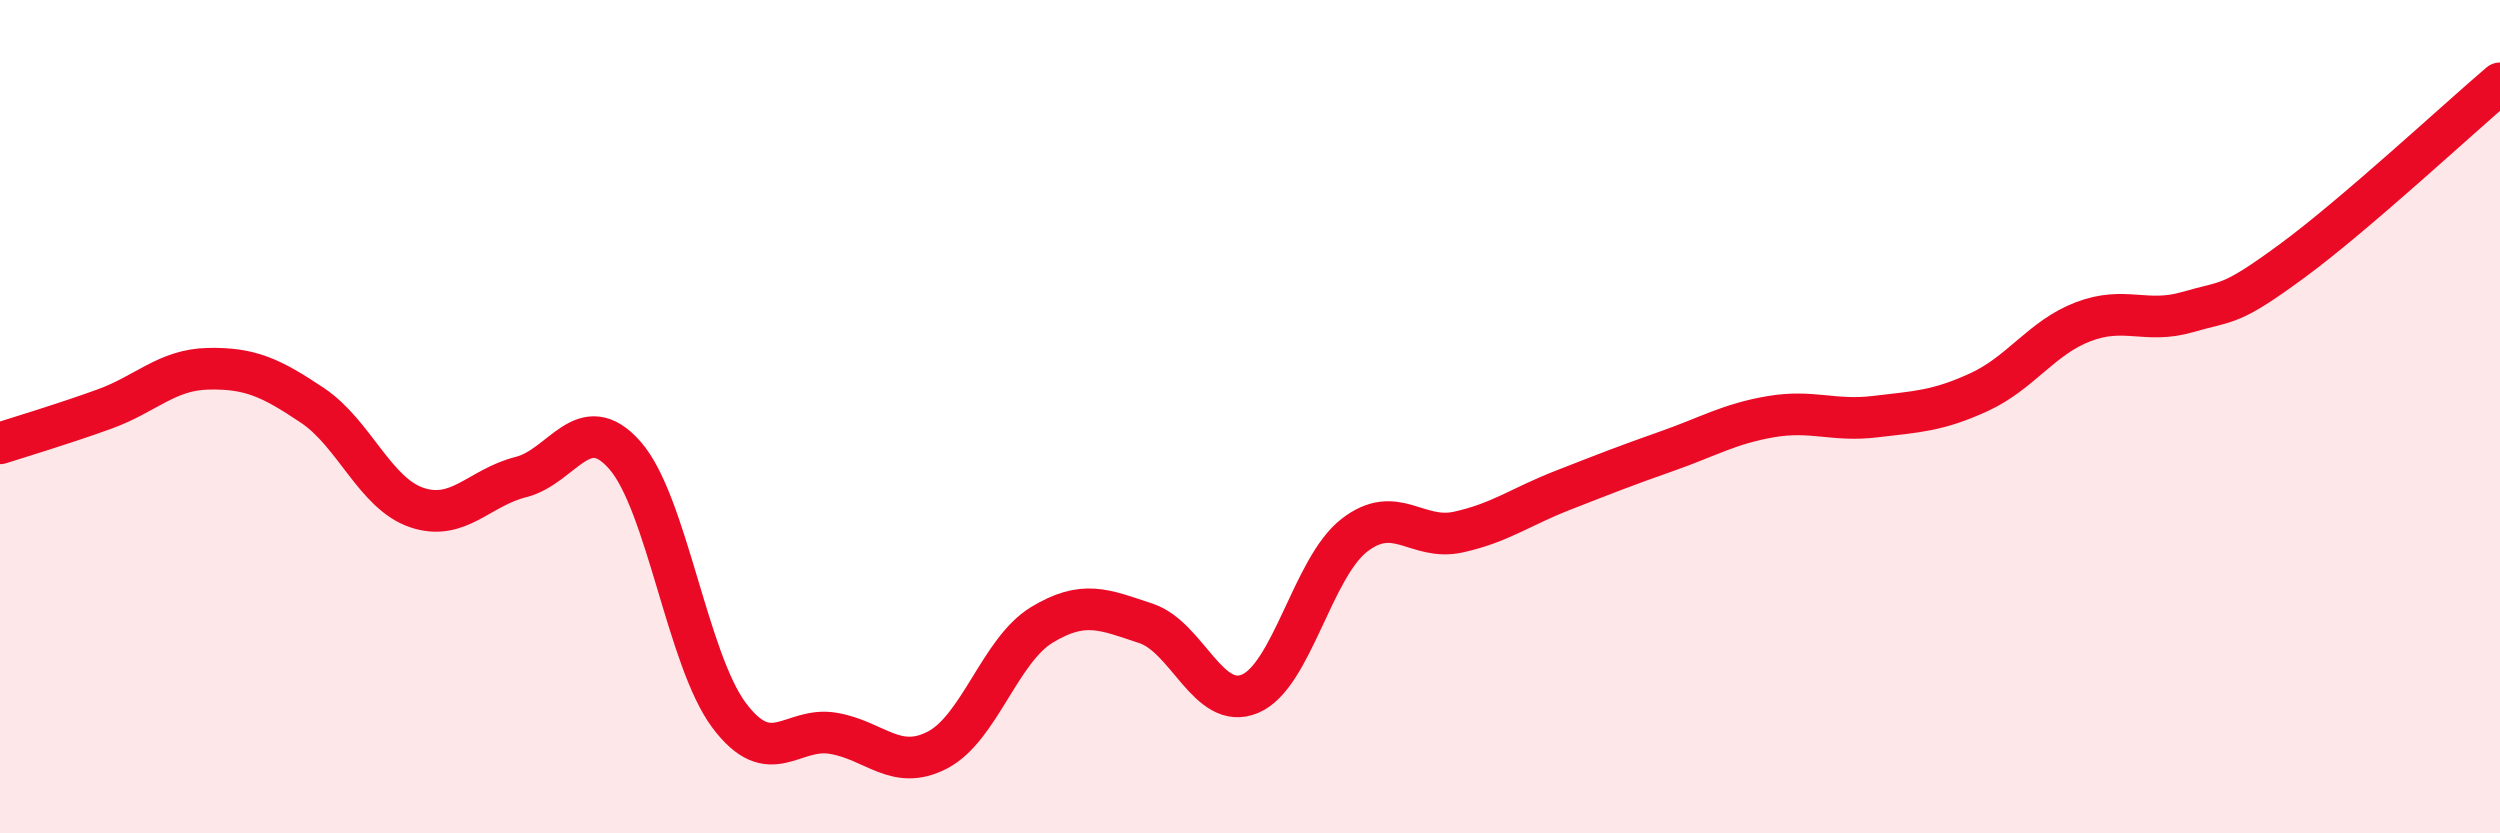 
    <svg width="60" height="20" viewBox="0 0 60 20" xmlns="http://www.w3.org/2000/svg">
      <path
        d="M 0,10.64 C 0.5,10.48 1.5,10.18 2.5,9.82 C 3.5,9.46 4,8.87 5,8.85 C 6,8.83 6.5,9.06 7.5,9.73 C 8.5,10.4 9,11.84 10,12.18 C 11,12.52 11.5,11.7 12.5,11.45 C 13.5,11.2 14,9.79 15,10.93 C 16,12.07 16.5,15.84 17.5,17.17 C 18.5,18.5 19,17.43 20,17.6 C 21,17.77 21.5,18.52 22.5,18 C 23.5,17.48 24,15.61 25,15 C 26,14.39 26.5,14.63 27.5,14.96 C 28.5,15.29 29,17.07 30,16.65 C 31,16.23 31.5,13.63 32.5,12.85 C 33.5,12.07 34,12.99 35,12.77 C 36,12.55 36.5,12.16 37.5,11.77 C 38.5,11.38 39,11.18 40,10.83 C 41,10.48 41.5,10.17 42.5,10 C 43.5,9.83 44,10.12 45,10 C 46,9.88 46.5,9.87 47.5,9.41 C 48.5,8.95 49,8.1 50,7.72 C 51,7.34 51.5,7.78 52.5,7.49 C 53.5,7.2 53.5,7.37 55,6.27 C 56.5,5.17 59,2.85 60,2L60 20L0 20Z"
        fill="#EB0A25"
        opacity="0.1"
        stroke-linecap="round"
        stroke-linejoin="round"
      />
      <path
        d="M 0,10.64 C 0.5,10.48 1.5,10.18 2.5,9.82 C 3.5,9.46 4,8.87 5,8.85 C 6,8.83 6.5,9.06 7.5,9.73 C 8.5,10.4 9,11.84 10,12.18 C 11,12.52 11.5,11.7 12.5,11.45 C 13.5,11.2 14,9.79 15,10.93 C 16,12.07 16.5,15.84 17.5,17.17 C 18.5,18.5 19,17.43 20,17.6 C 21,17.77 21.5,18.52 22.5,18 C 23.5,17.48 24,15.61 25,15 C 26,14.39 26.5,14.63 27.5,14.96 C 28.5,15.29 29,17.07 30,16.65 C 31,16.23 31.5,13.63 32.5,12.85 C 33.5,12.07 34,12.99 35,12.77 C 36,12.55 36.5,12.16 37.5,11.77 C 38.5,11.38 39,11.18 40,10.83 C 41,10.48 41.5,10.17 42.5,10 C 43.5,9.83 44,10.12 45,10 C 46,9.88 46.5,9.87 47.5,9.41 C 48.5,8.95 49,8.1 50,7.72 C 51,7.34 51.5,7.78 52.5,7.49 C 53.5,7.2 53.5,7.37 55,6.27 C 56.5,5.17 59,2.85 60,2"
        stroke="#EB0A25"
        stroke-width="1"
        fill="none"
        stroke-linecap="round"
        stroke-linejoin="round"
      />
    </svg>
  